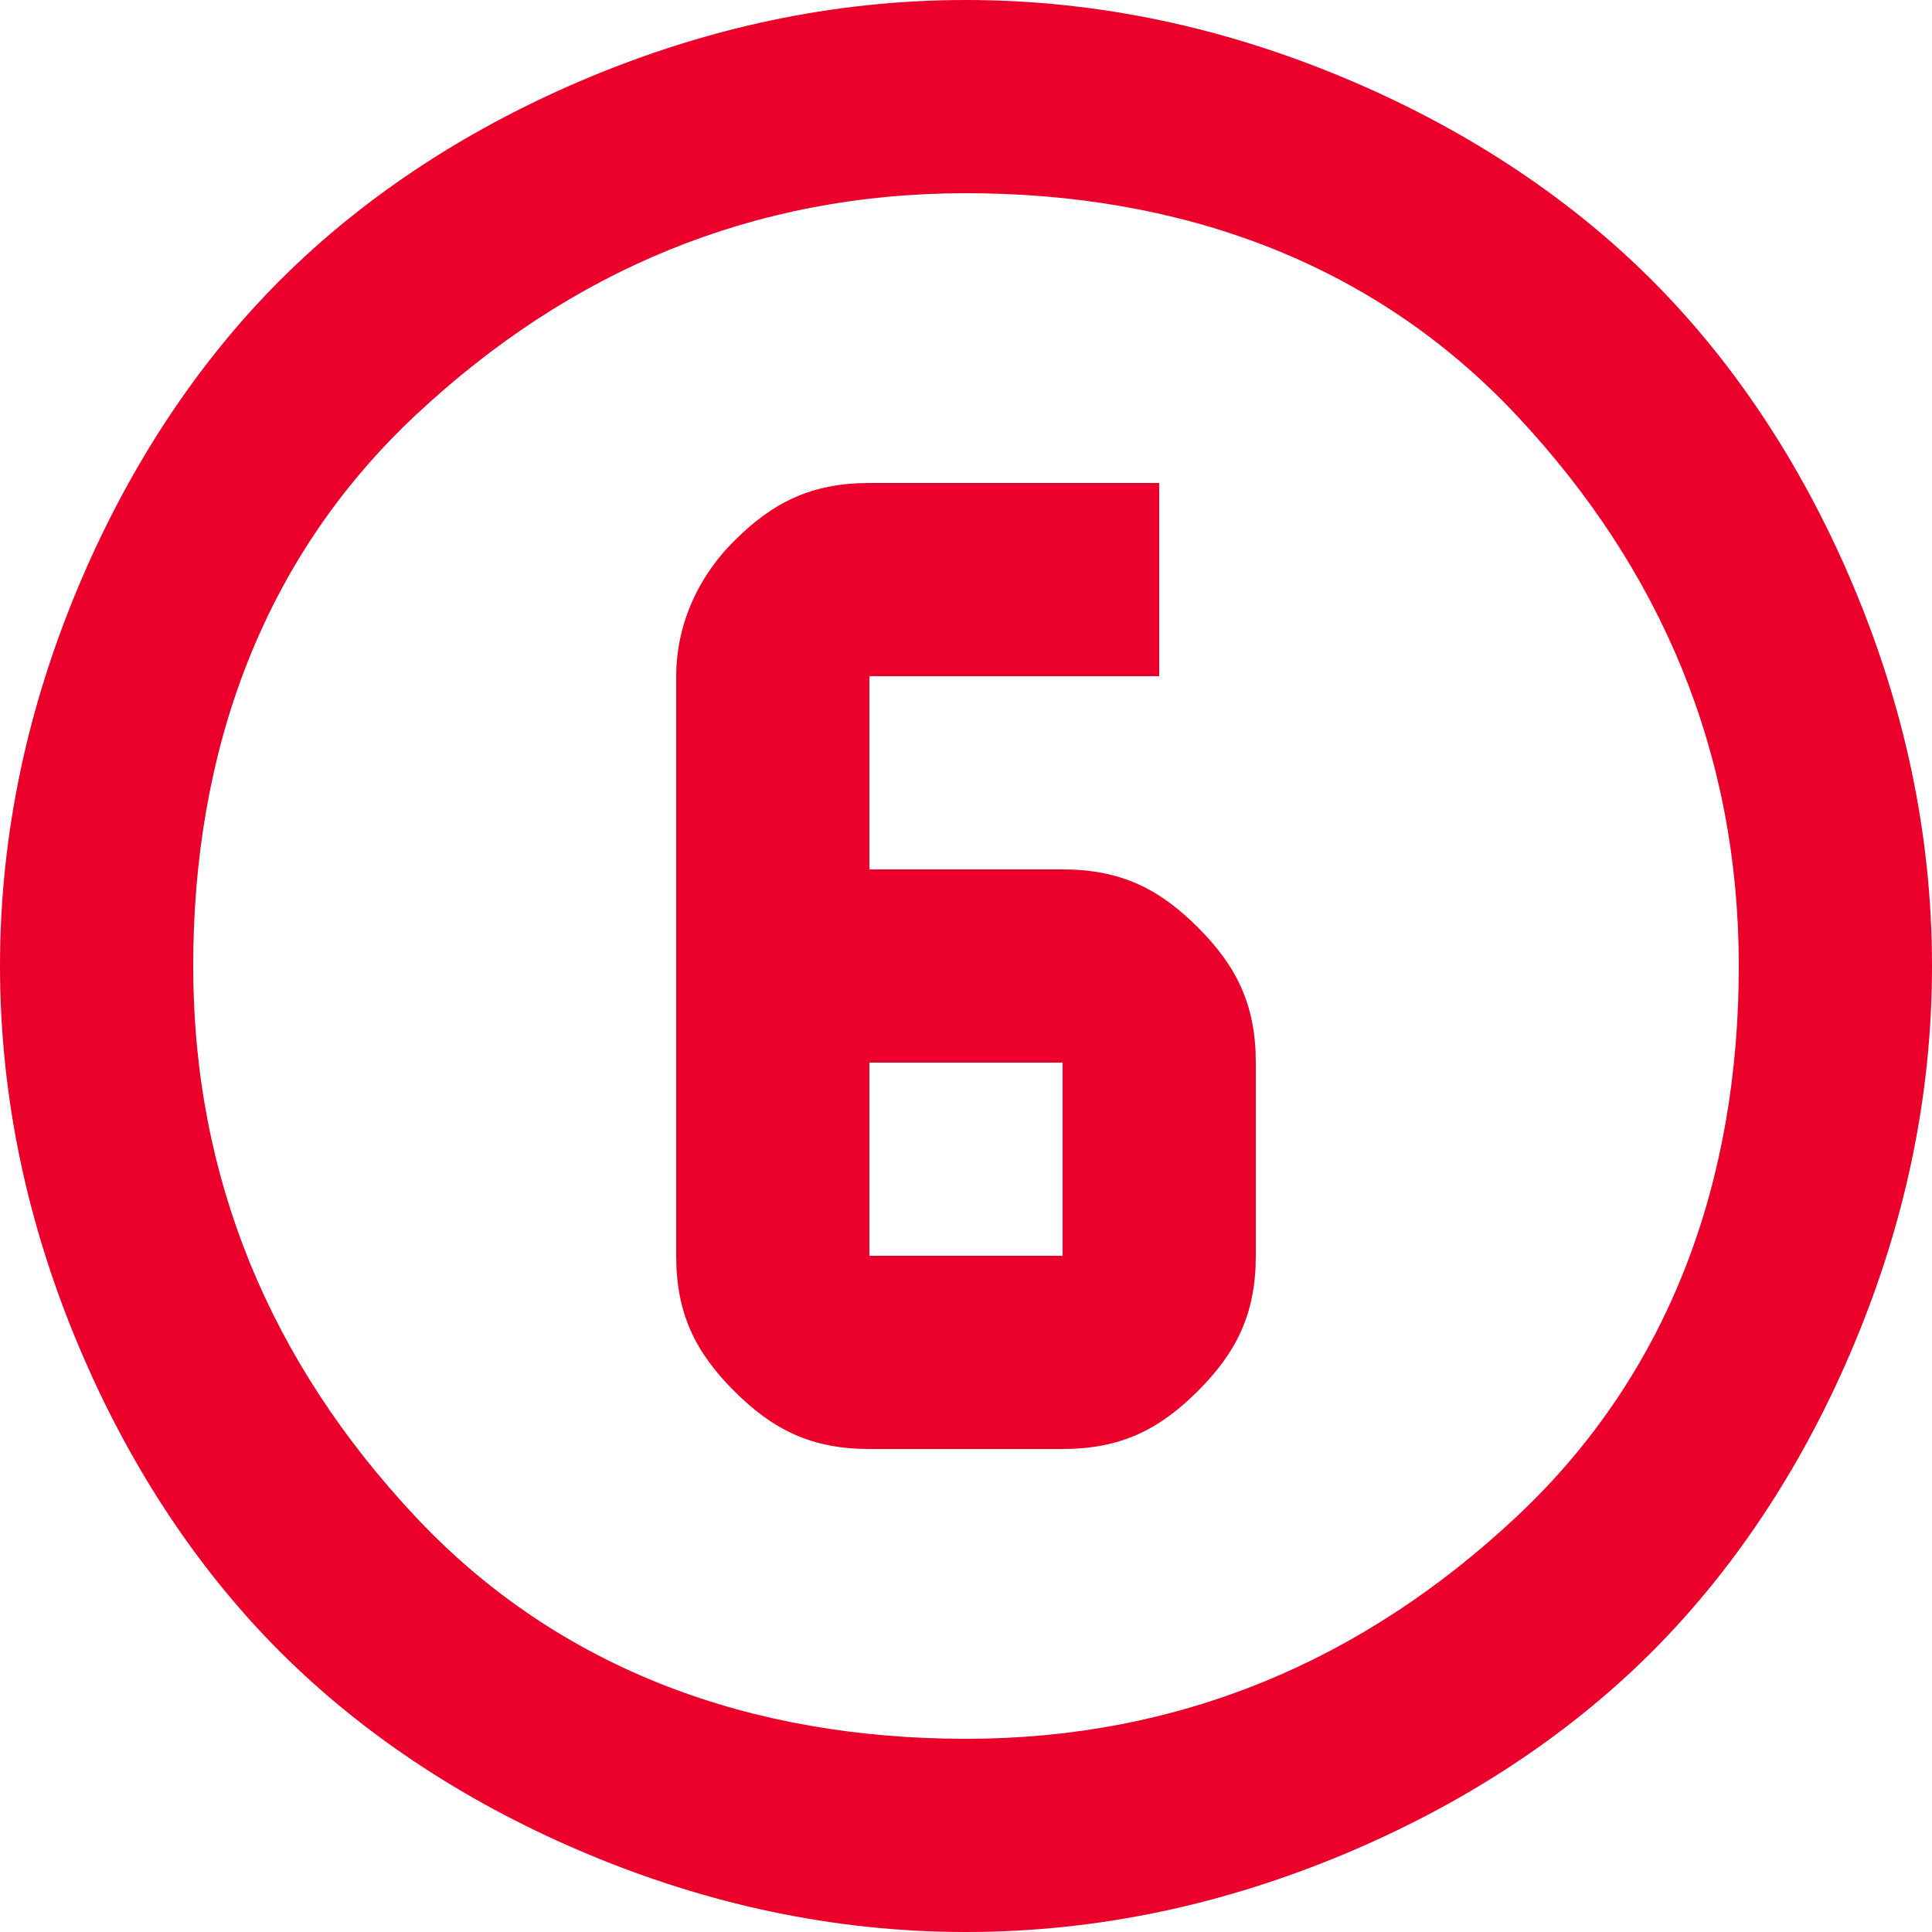 <?xml version="1.0" encoding="utf-8"?>
<!-- Generator: Adobe Illustrator 21.0.0, SVG Export Plug-In . SVG Version: 6.00 Build 0)  -->
<svg version="1.1" id="Capa_1" xmlns="http://www.w3.org/2000/svg" xmlns:xlink="http://www.w3.org/1999/xlink" x="0px" y="0px"
	 viewBox="0 0 20 20" style="enable-background:new 0 0 20 20;" xml:space="preserve">
<style type="text/css">
	.st0{fill:#EA002A;}
</style>
<path class="st0" d="M10,20c-1.4,0-2.7-0.3-3.9-0.8S3.8,18,2.9,17.1s-1.6-2-2.1-3.2S0,11.4,0,10s0.3-2.7,0.8-3.9S2,3.8,2.9,2.9
	s2-1.6,3.2-2.1S8.6,0,10,0s2.7,0.3,3.9,0.8s2.3,1.2,3.2,2.1s1.6,2,2.1,3.2S20,8.6,20,10s-0.3,2.7-0.8,3.9s-1.2,2.3-2.1,3.2
	s-2,1.6-3.2,2.1S11.4,20,10,20z M10,18c2.2,0,4.1-0.8,5.7-2.3S18,12.2,18,10s-0.8-4.1-2.3-5.7S12.2,2,10,2S5.9,2.8,4.3,4.3
	S2,7.8,2,10s0.8,4.1,2.3,5.7S7.8,18,10,18z M9,15h2c0.6,0,1-0.2,1.4-0.6S13,13.6,13,13v-2c0-0.6-0.2-1-0.6-1.4C12,9.2,11.6,9,11,9H9
	V7h3V5H9C8.4,5,8,5.2,7.6,5.6S7,6.5,7,7v6c0,0.6,0.2,1,0.6,1.4S8.4,15,9,15z M9,11h2v2H9V11z"/>
</svg>
